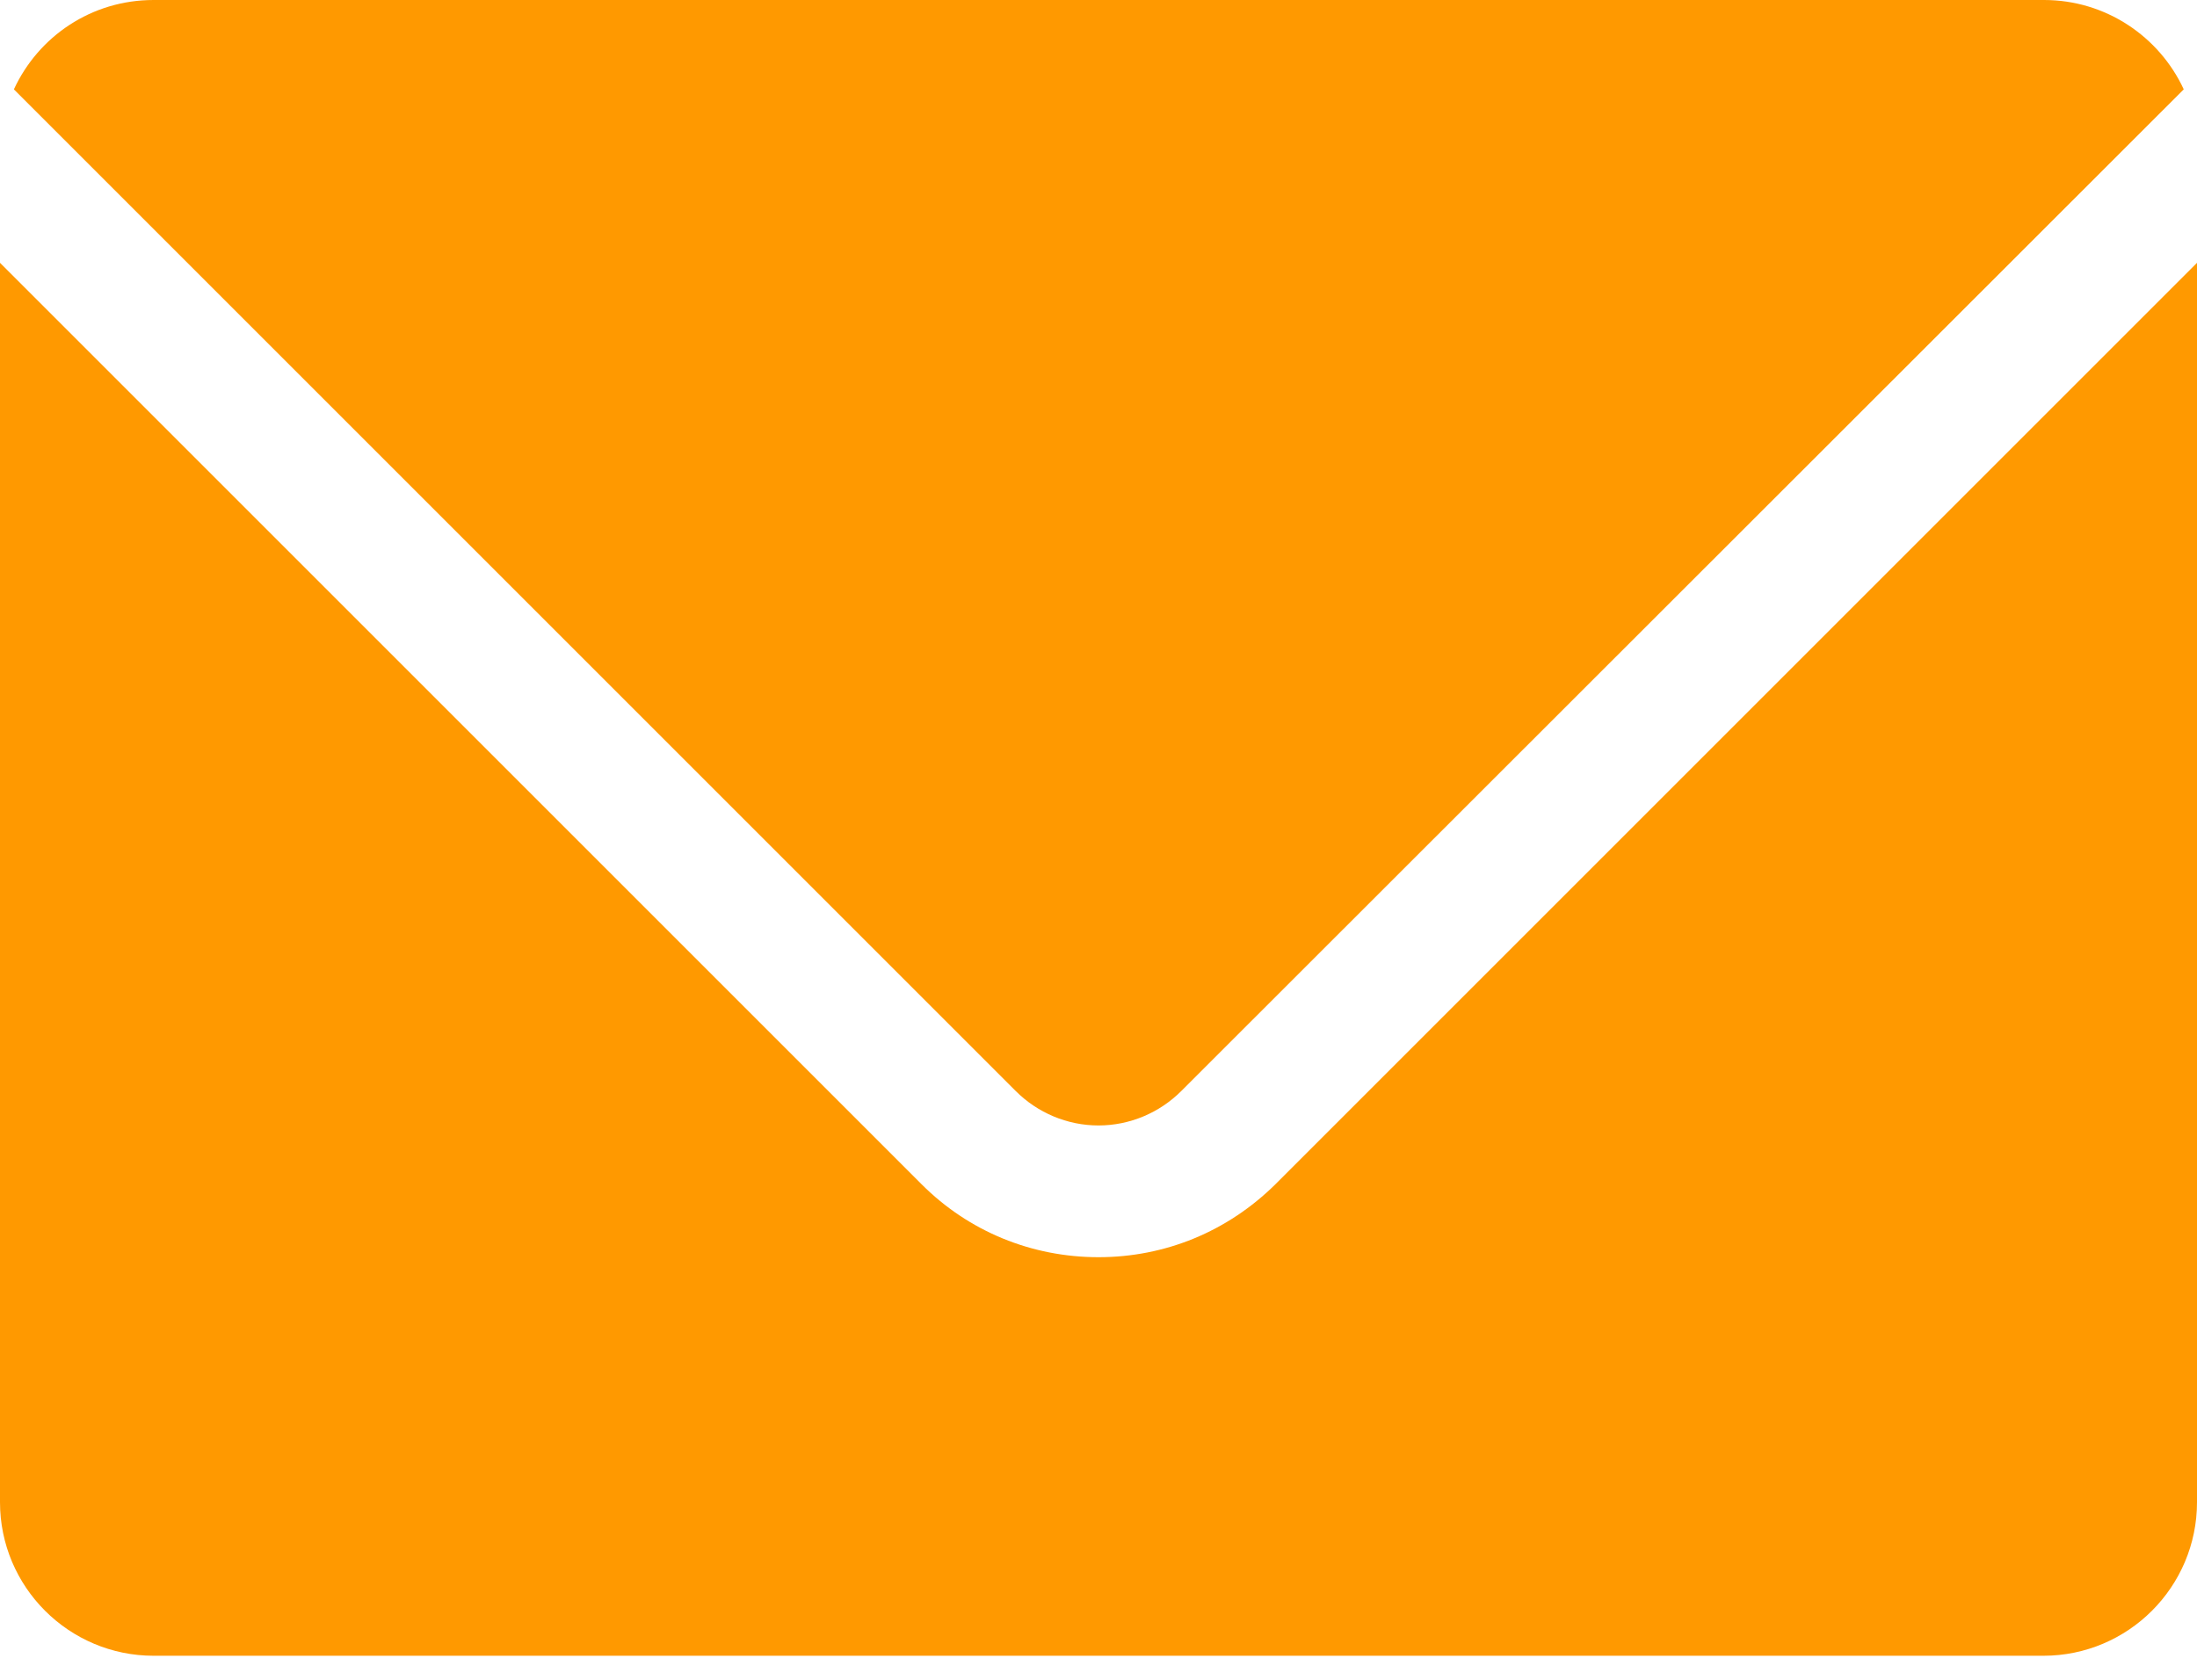 <svg width="34" height="26" viewBox="0 0 34 26" fill="none" xmlns="http://www.w3.org/2000/svg">
<path d="M15.719 16.887L0.215 1.383C0.594 0.564 1.414 0 2.377 0H31.633C32.586 0 33.416 0.564 33.795 1.383L18.281 16.887C17.943 17.225 17.482 17.42 17 17.42C16.518 17.42 16.057 17.225 15.719 16.887Z" fill="#FF9900"/>
<path d="M34 4.068V23.251C34 24.562 32.934 25.628 31.623 25.628H2.377C1.066 25.628 0 24.562 0 23.251V4.068L14.264 18.332C14.992 19.06 15.965 19.459 17 19.459C18.035 19.459 18.998 19.06 19.736 18.332L34 4.068Z" fill="#FF9900"/>
</svg>
